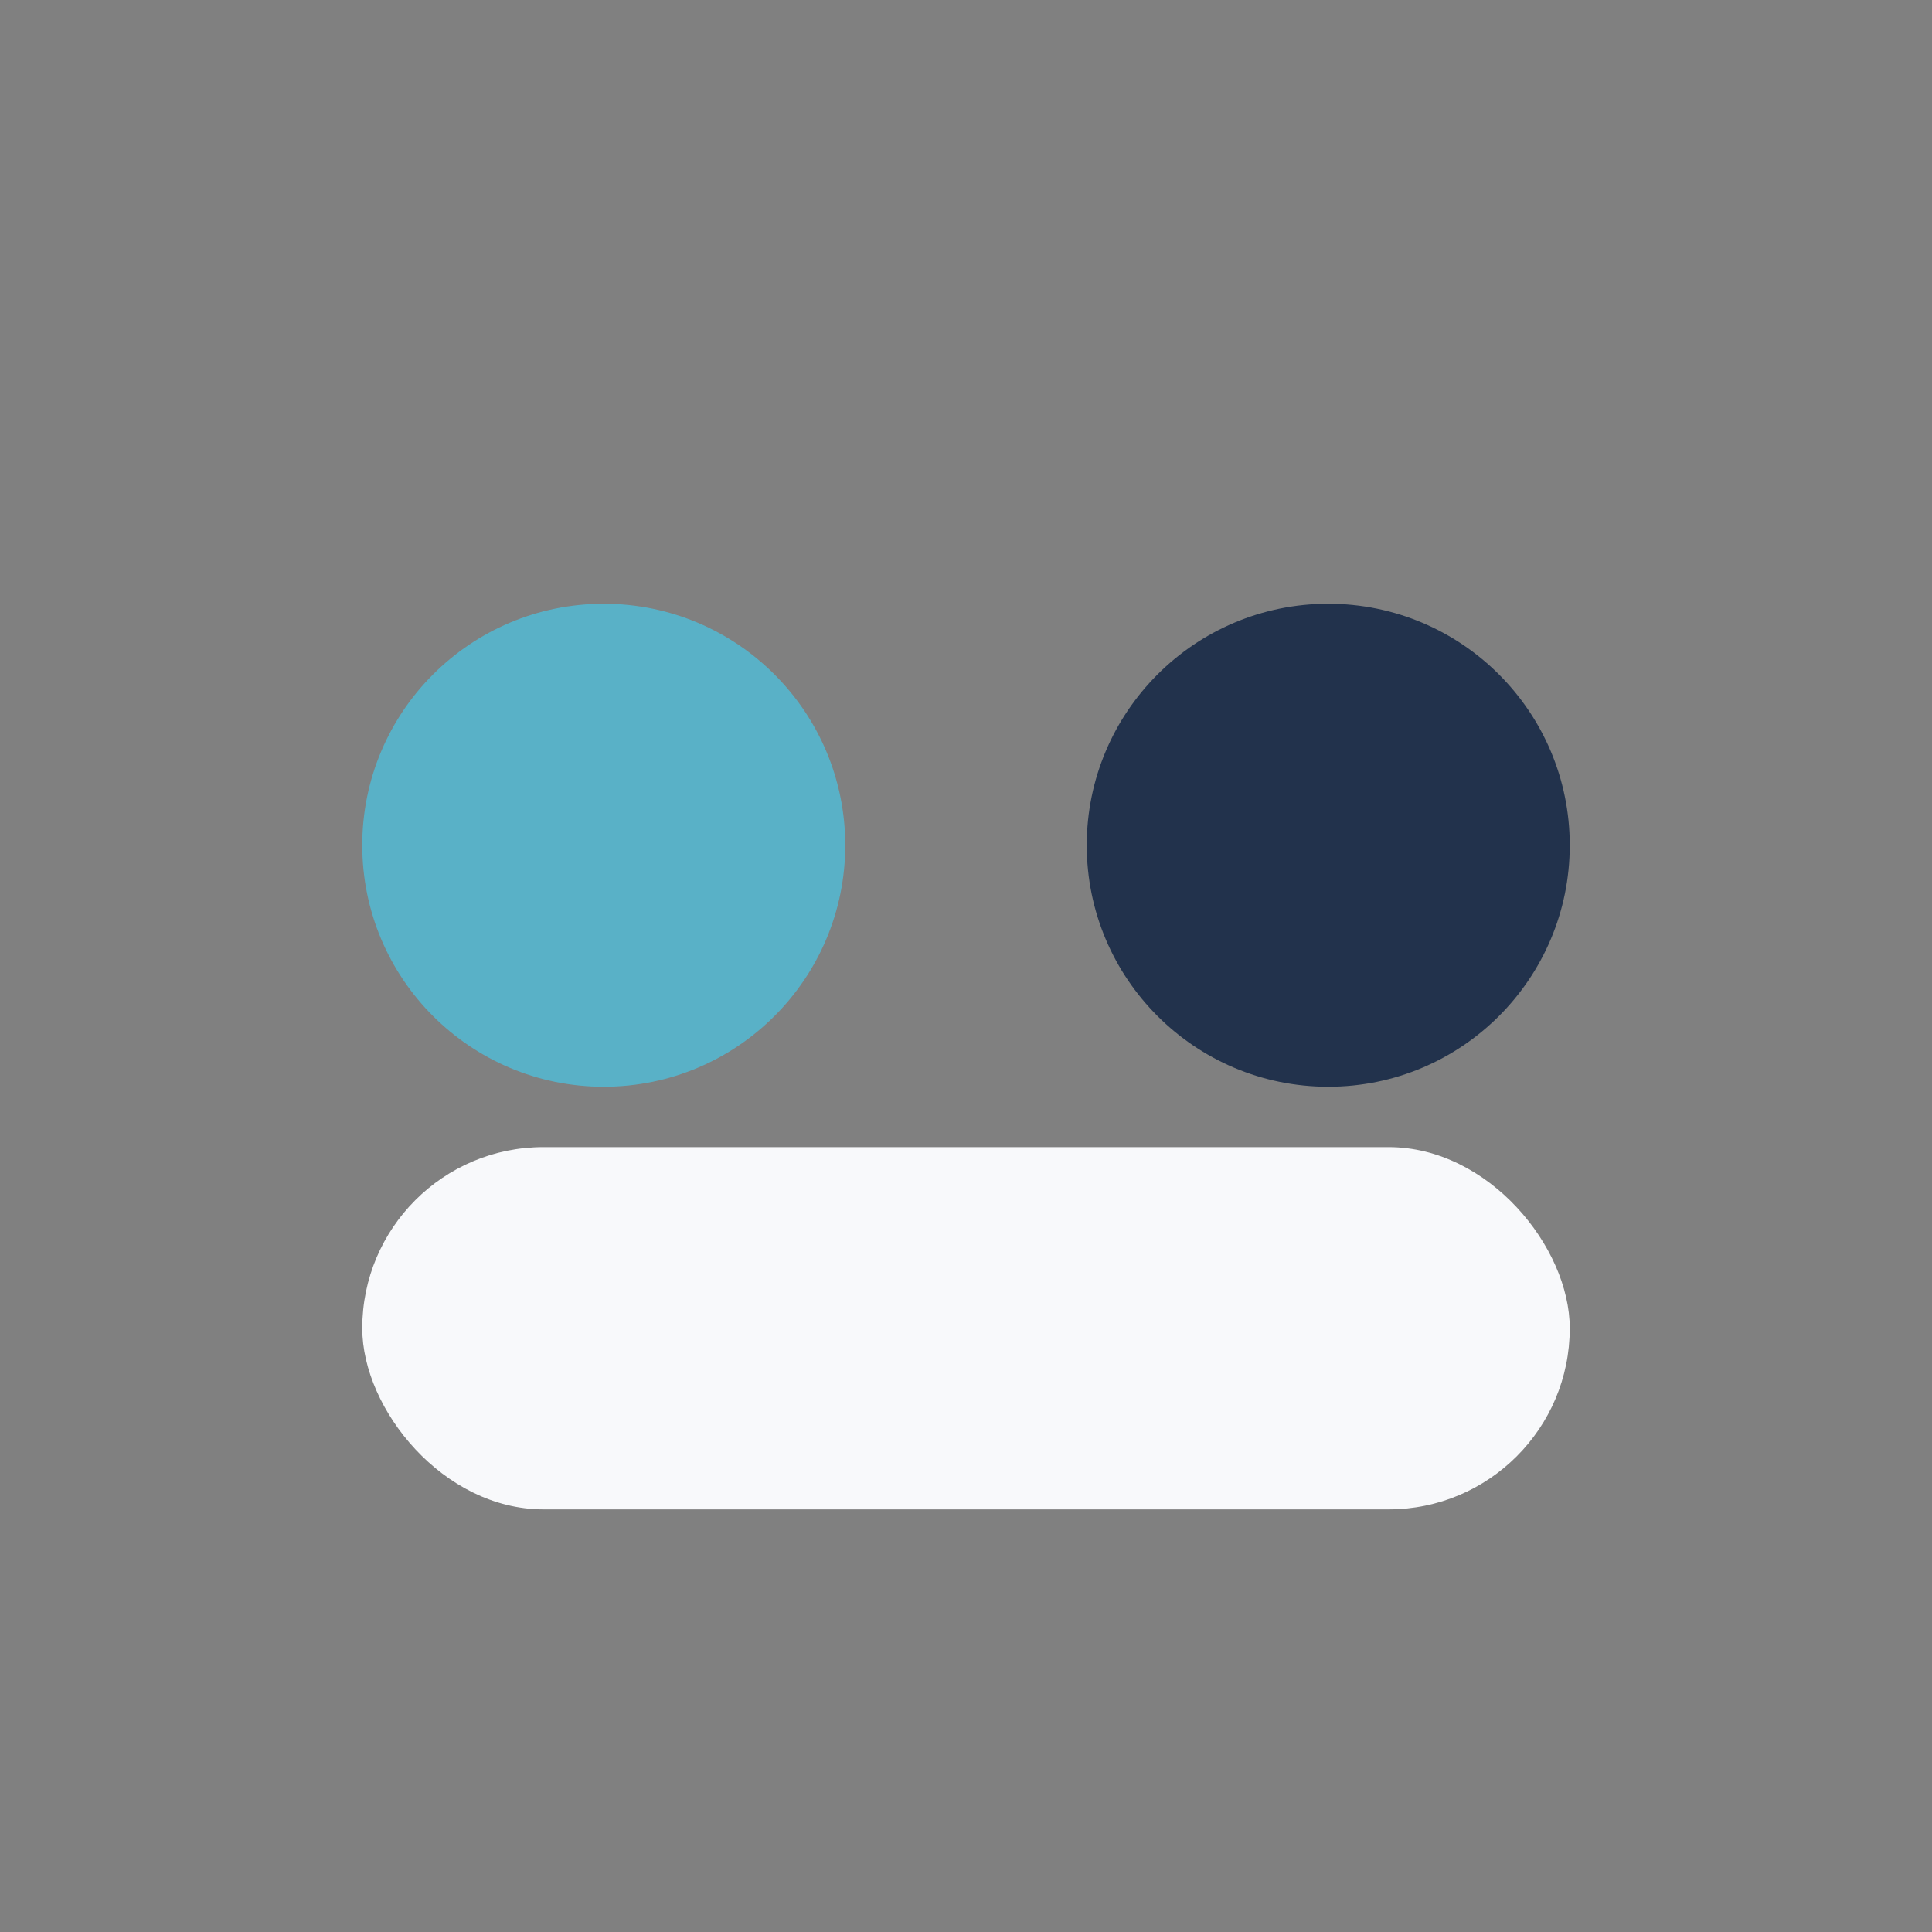 <?xml version="1.0" encoding="UTF-8"?>
<svg xmlns="http://www.w3.org/2000/svg" width="32" height="32" viewBox="0 0 32 32"><rect x="0" y="0" width="32" height="32" fill="#808080" stroke="none"/><circle cx="10" cy="14" r="4" fill="#59B1C7"/><circle cx="22" cy="14" r="4" fill="#22324C"/><rect x="6" y="19" width="20" height="6" rx="3" fill="#F8F9FB"/></svg>